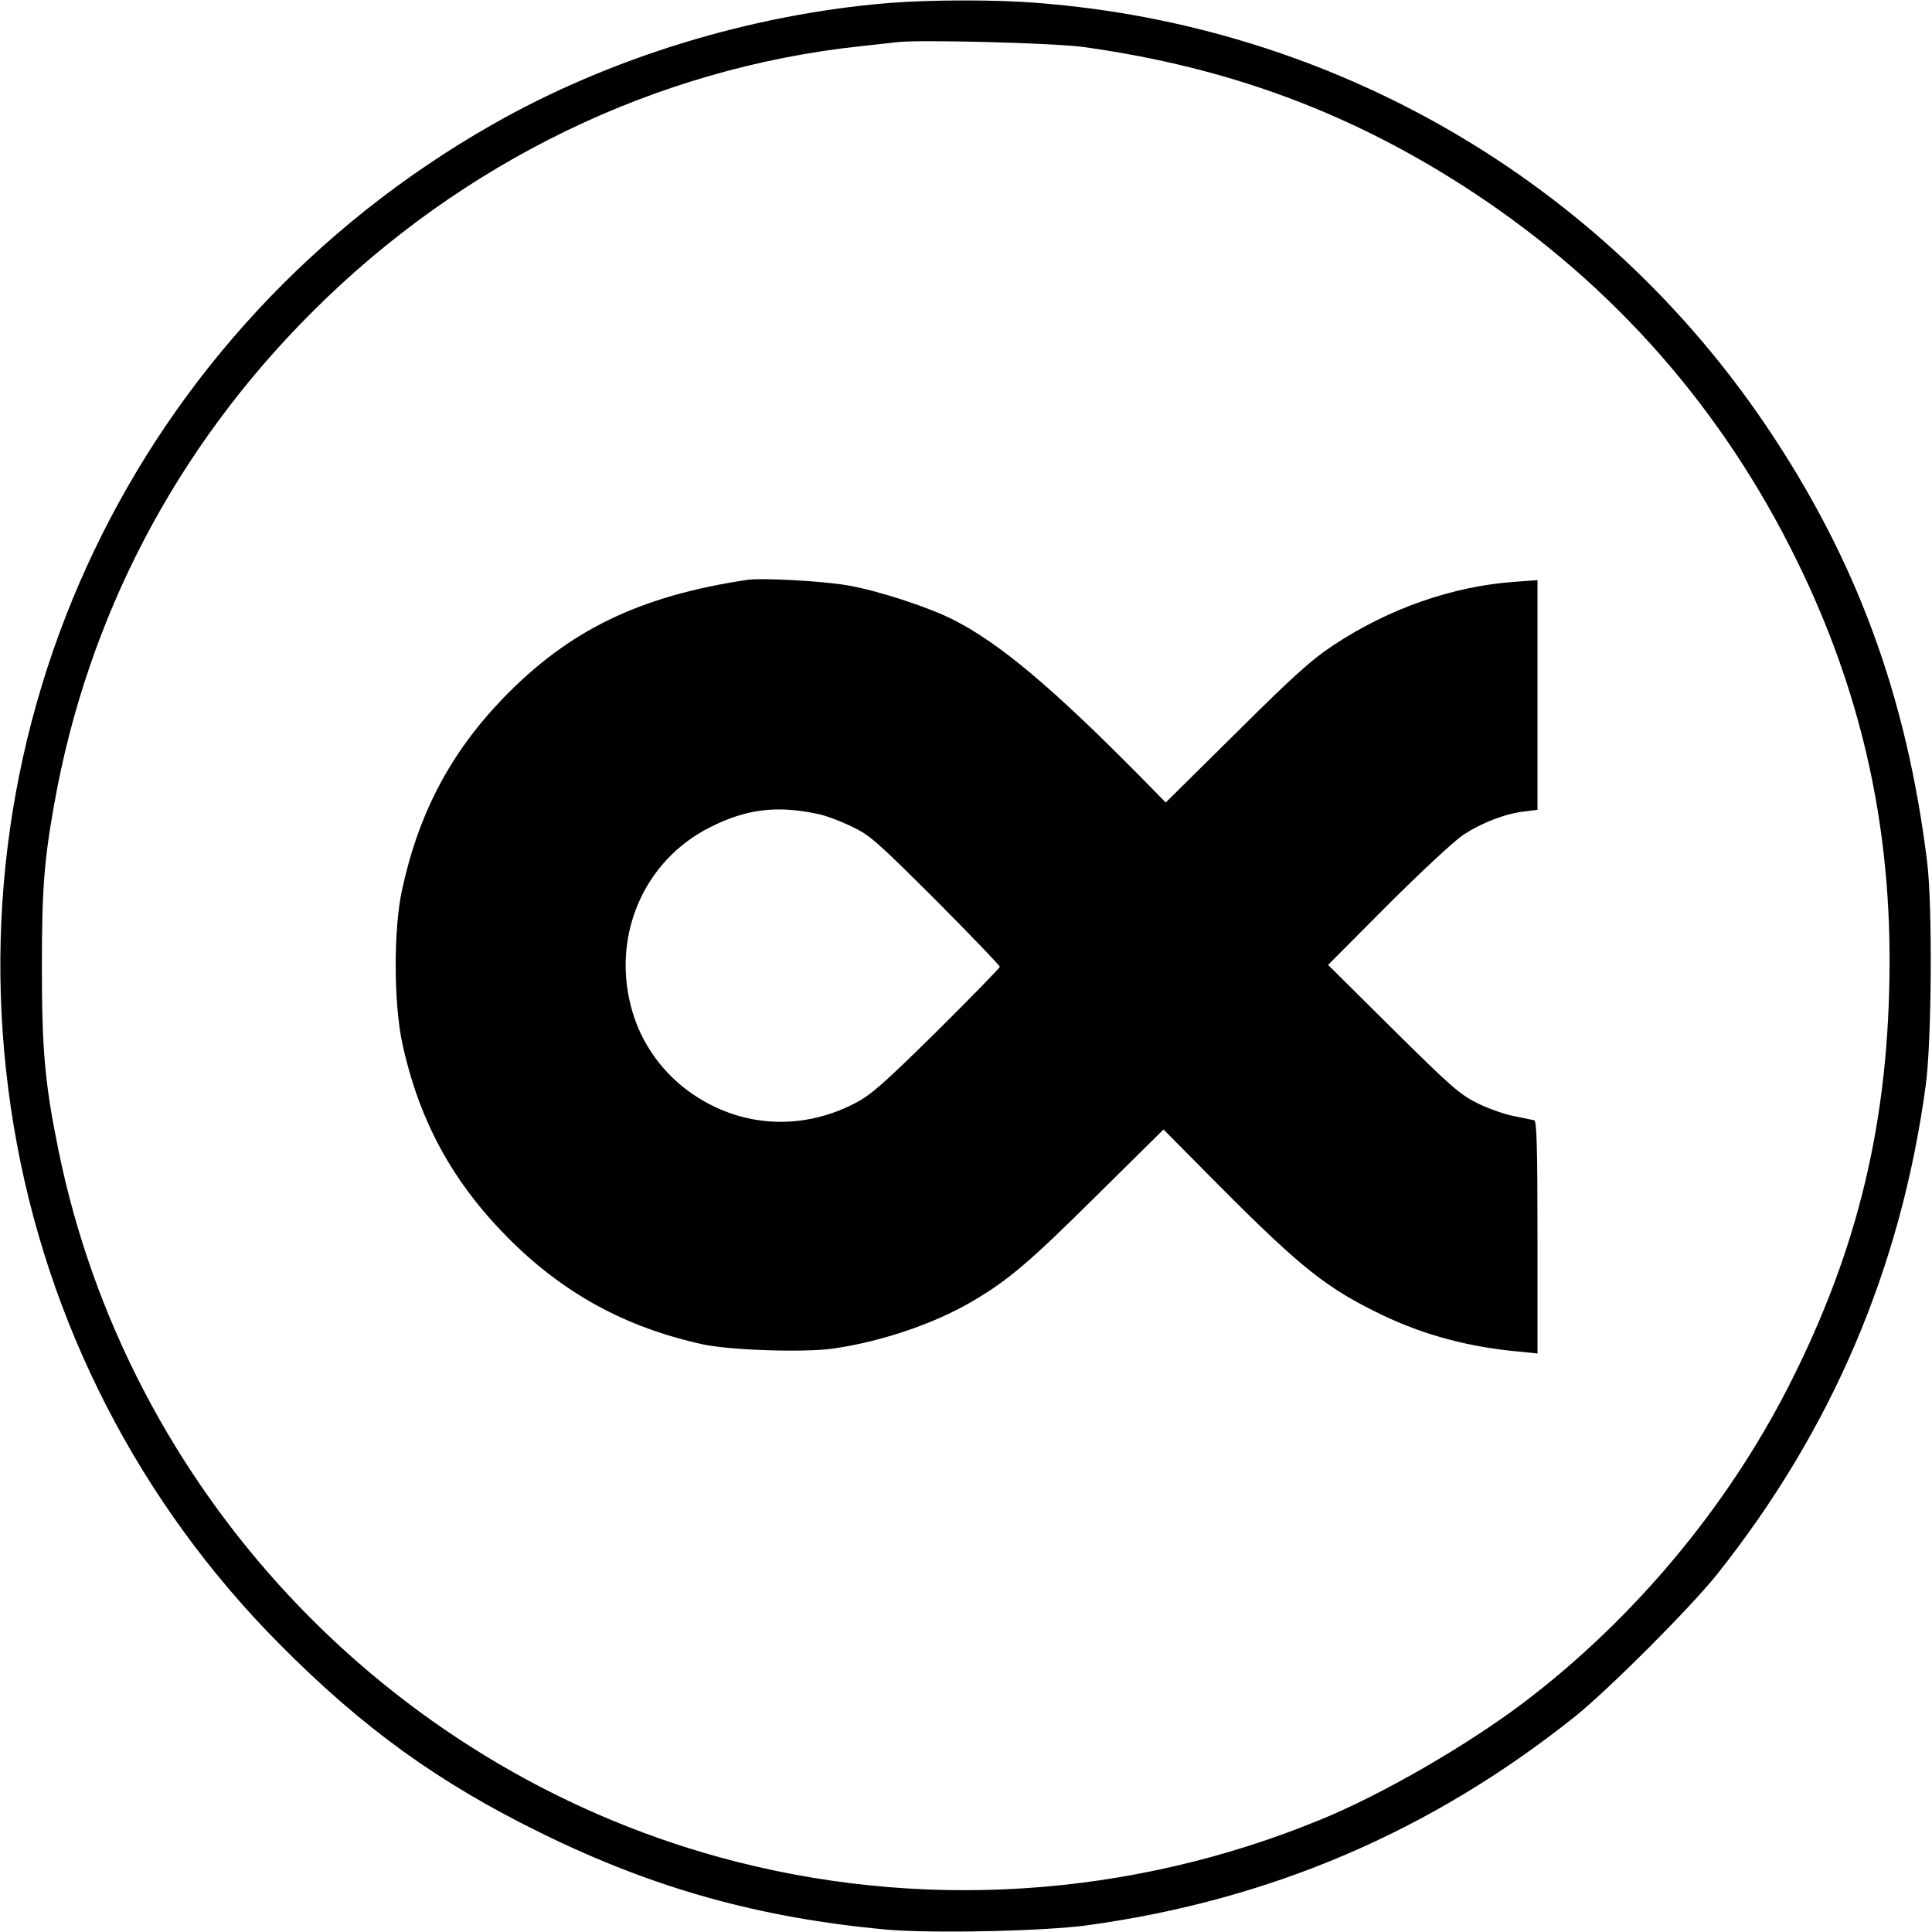 <?xml version="1.0" standalone="no"?>
<!DOCTYPE svg PUBLIC "-//W3C//DTD SVG 20010904//EN"
 "http://www.w3.org/TR/2001/REC-SVG-20010904/DTD/svg10.dtd">
<svg version="1.0" xmlns="http://www.w3.org/2000/svg"
 width="715pt" height="715pt" viewBox="0 0 715 715"
 preserveAspectRatio="xMidYMid meet">
<g transform="translate(0,715) scale(0.1,-0.1)"
fill="#000000" stroke="none">
<path d="M3290 7139 c-510 -42 -1033 -202 -1468 -450 -1319 -751 -2020 -2218
-1771 -3707 121 -725 464 -1394 984 -1917 308 -311 590 -514 970 -700 415
-204 807 -313 1275 -356 165 -15 587 -6 745 16 676 93 1270 347 1802 771 126
101 426 401 527 527 425 534 682 1136 773 1812 22 164 25 664 5 825 -76 616
-263 1121 -595 1613 -612 907 -1600 1481 -2696 1566 -154 13 -397 12 -551 0z
m720 -163 c541 -75 1001 -247 1445 -540 519 -343 920 -800 1195 -1361 233
-475 344 -957 343 -1485 -1 -584 -115 -1063 -375 -1573 -229 -448 -572 -858
-974 -1164 -211 -160 -523 -341 -754 -436 -708 -292 -1492 -342 -2225 -141
-1238 340 -2194 1363 -2449 2619 -50 245 -61 370 -61 675 0 290 8 393 46 606
123 691 450 1316 954 1819 555 555 1271 903 2030 984 55 6 116 13 135 15 85
10 581 -3 690 -18z"/>
<path d="M2765 5004 c-400 -60 -661 -187 -905 -440 -193 -201 -311 -424 -372
-707 -32 -145 -31 -416 0 -564 62 -289 185 -515 392 -724 205 -206 434 -331
720 -394 101 -22 374 -31 482 -16 177 25 372 91 513 173 135 79 212 144 460
390 l251 248 209 -211 c303 -304 396 -377 599 -475 159 -76 327 -121 519 -137
l57 -6 0 430 c0 335 -3 430 -12 433 -7 2 -40 8 -73 15 -33 6 -94 27 -135 47
-67 33 -99 61 -315 275 l-240 238 220 221 c124 124 247 238 281 261 70 45 155
78 226 86 l48 6 0 425 0 425 -82 -6 c-231 -16 -468 -99 -672 -234 -81 -53
-152 -117 -361 -325 l-261 -258 -89 91 c-332 336 -526 499 -698 586 -95 48
-284 109 -392 127 -93 16 -317 28 -370 20z m260 -866 c28 -5 84 -26 125 -46
69 -32 94 -55 313 -273 130 -131 237 -242 237 -247 0 -4 -105 -112 -232 -238
-197 -194 -244 -236 -304 -267 -210 -109 -448 -87 -632 57 -90 71 -157 168
-190 277 -84 275 36 563 287 688 133 67 245 81 396 49z"/>
</g>
</svg>
